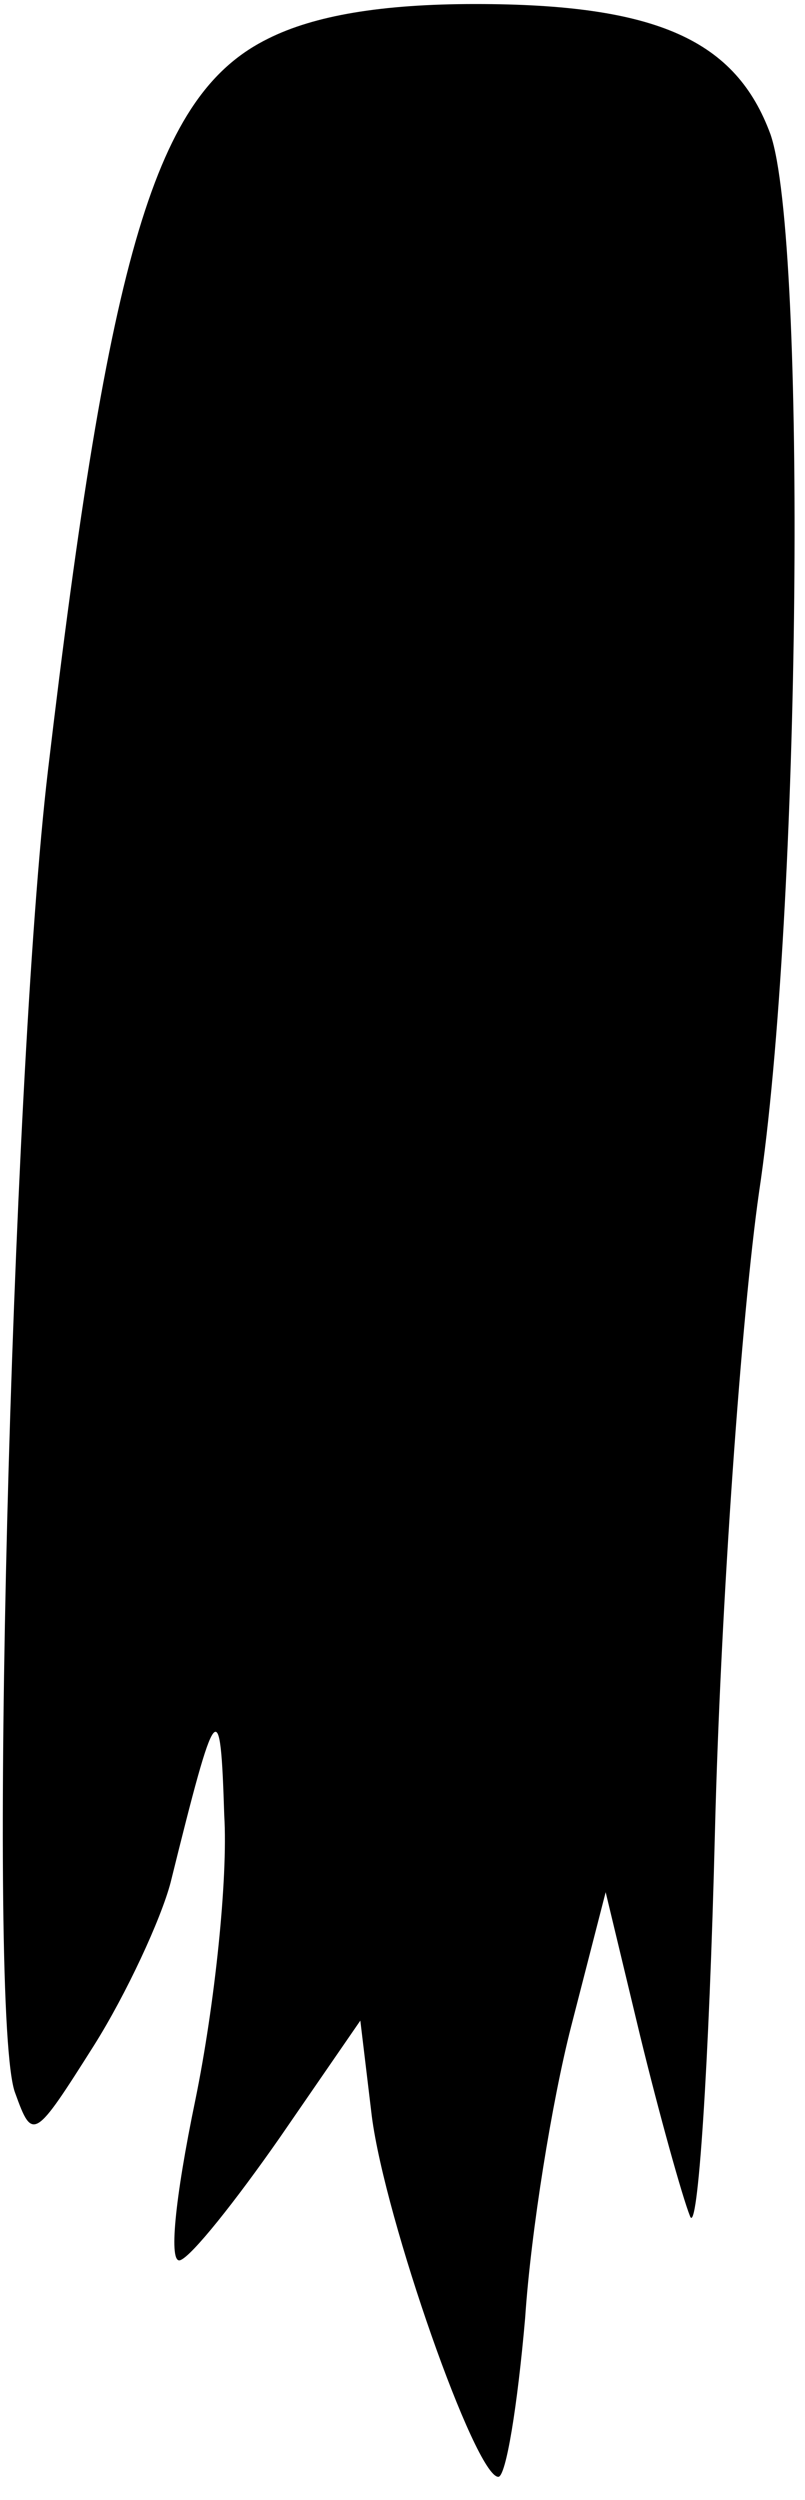 <?xml version="1.0" encoding="UTF-8" standalone="yes"?>
<svg version="1.0" xmlns="http://www.w3.org/2000/svg" width="41.572" height="129.091" viewBox="0 0 42 130" preserveAspectRatio="xMidYMid meet">
  <g transform="translate(0,130) scale(0.1,-0.1)" fill="#000000" stroke="none">
    <path d="M140 1282 c-59 -29 -83 -111 -115 -382 -19 -161 -32 -653 -17 -690 9
-25 10 -24 41 25 17 27 35 66 40 85 24 97 26 99 28 35 2 -33 -5 -99 -15 -148
-11 -53 -14 -86 -8 -84 6 2 29 31 52 64 l42 61 6 -50 c7 -54 54 -188 66 -188
4 0 10 37 14 83 3 45 14 113 24 152 l18 70 18 -75 c10 -41 22 -84 26 -94 4
-11 10 79 13 200 3 120 14 271 23 334 22 146 25 497 6 552 -18 49 -59 68 -154
68 -49 0 -84 -6 -108 -18z"/>
  </g>
</svg>